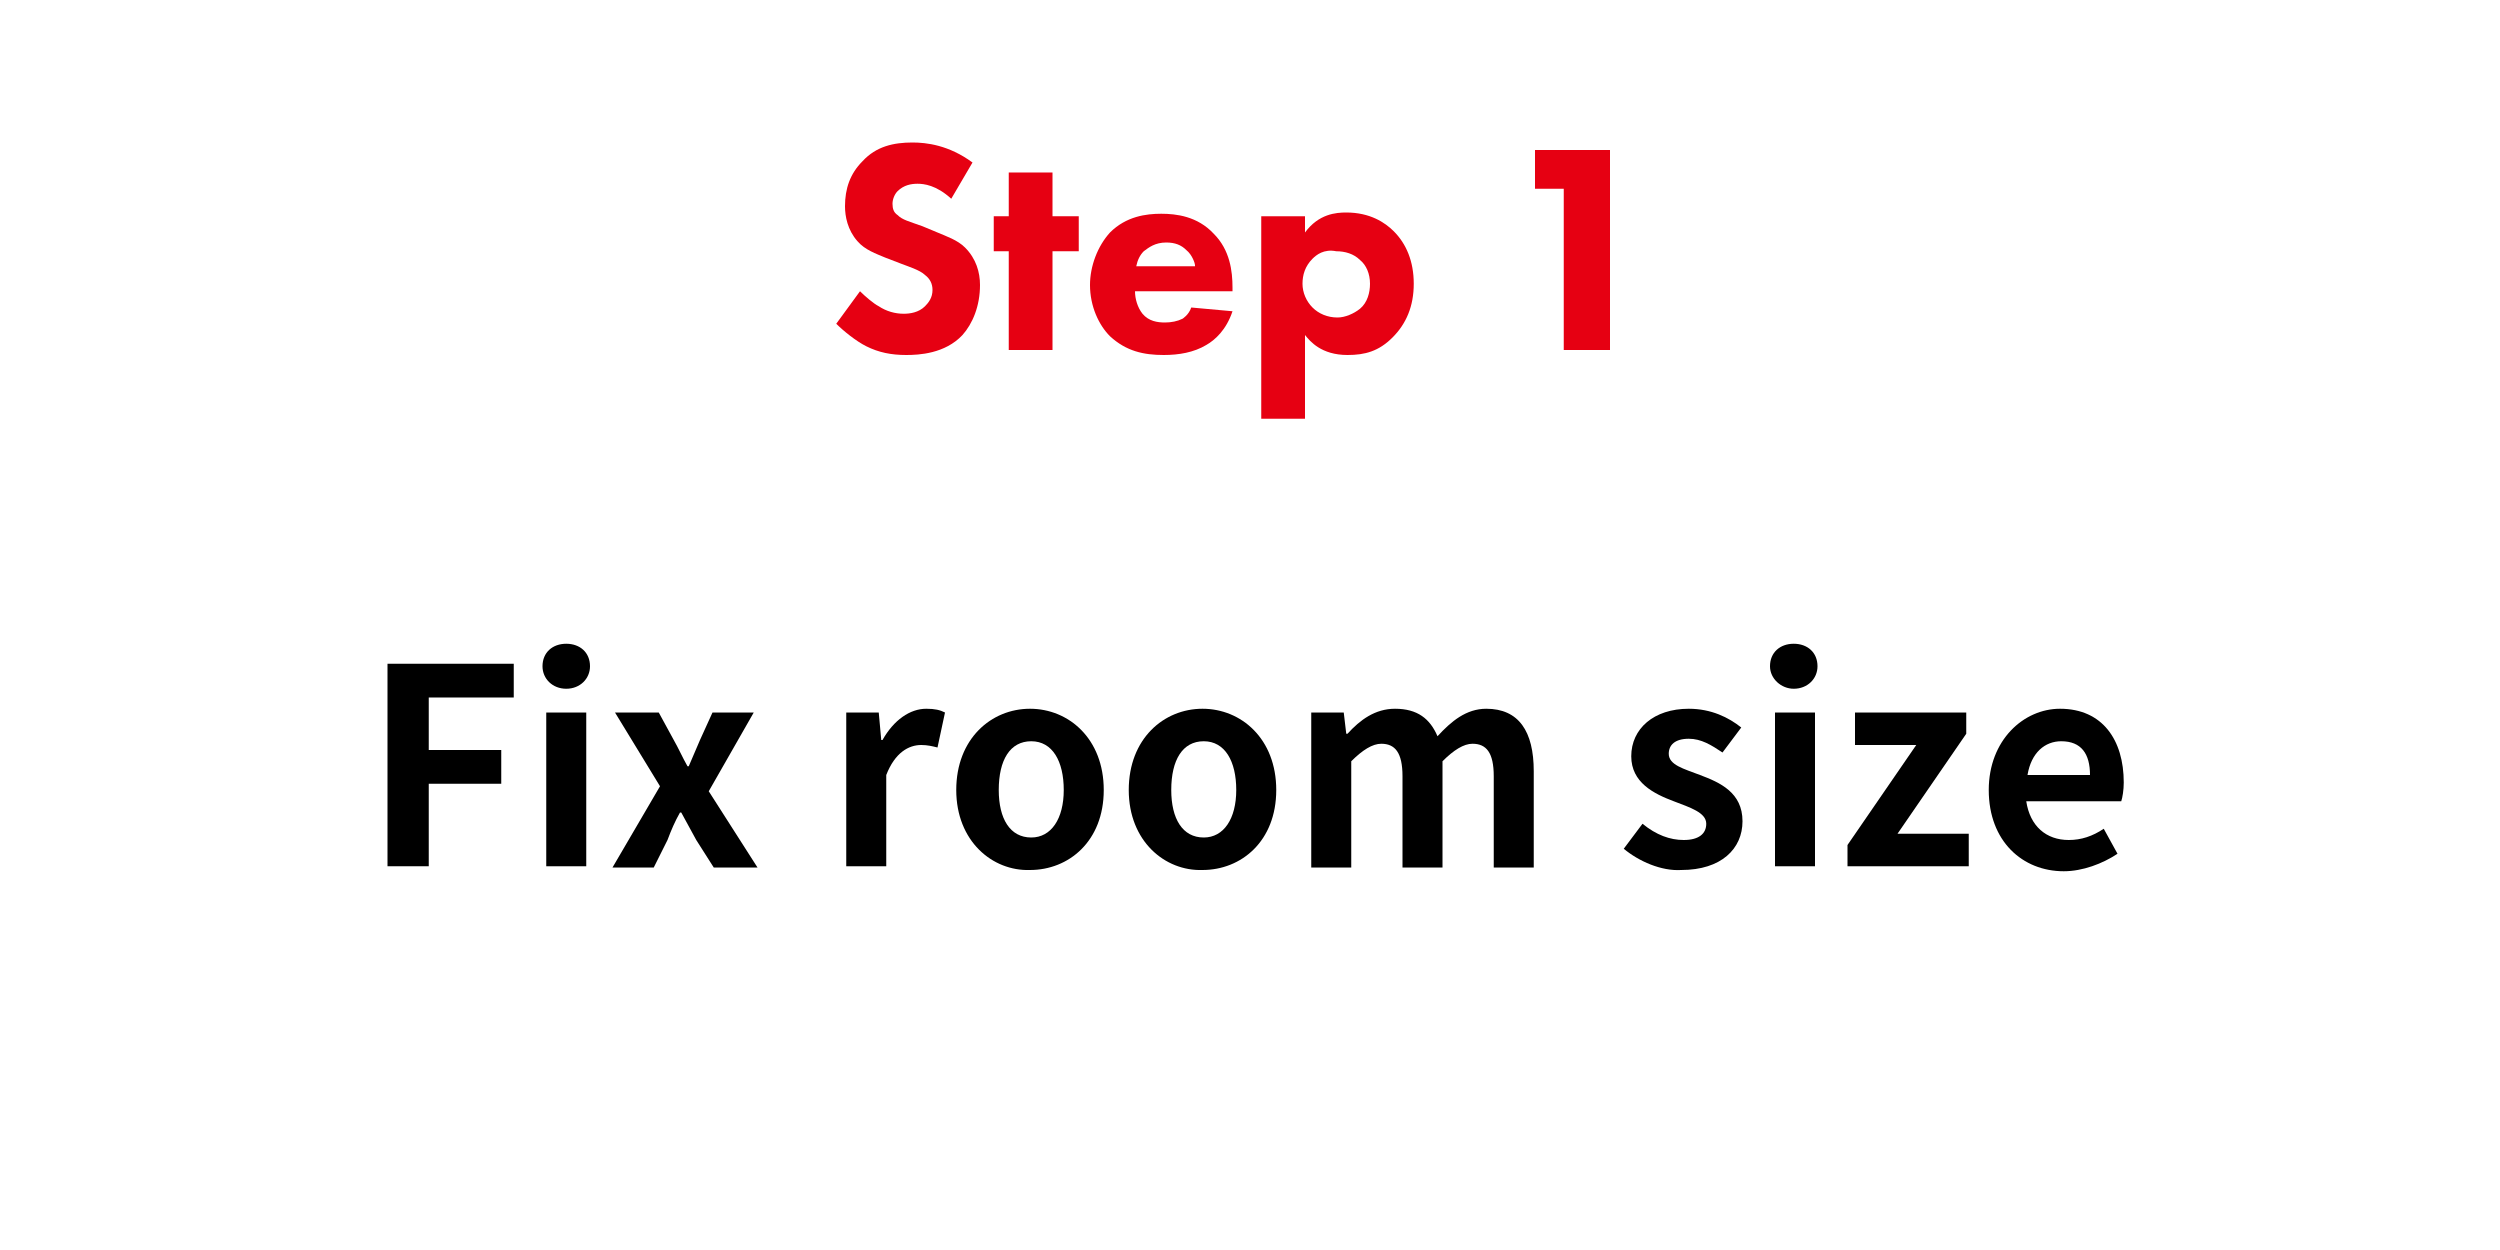 <?xml version="1.0" encoding="utf-8"?>
<!-- Generator: Adobe Illustrator 25.4.1, SVG Export Plug-In . SVG Version: 6.00 Build 0)  -->
<svg version="1.1" id="レイヤー_1" xmlns="http://www.w3.org/2000/svg" xmlns:xlink="http://www.w3.org/1999/xlink" x="0px"
	 y="0px" viewBox="0 0 200 100" style="enable-background:new 0 0 200 100;" xml:space="preserve">
<style type="text/css">
	.st0{opacity:0.2;fill:#E60012;}
	.st1{fill:#E60012;}
</style>
<g>
	<g>
		<path class="st1" d="M76.1,15.9c-1.2-1.1-2.2-1.2-2.7-1.2c-0.5,0-1.1,0.1-1.6,0.6c-0.2,0.2-0.4,0.6-0.4,1c0,0.4,0.1,0.7,0.4,0.9
			c0.4,0.4,0.9,0.5,2,0.9l1.2,0.5c0.7,0.3,1.6,0.6,2.2,1.2c0.9,0.9,1.2,2,1.2,3c0,1.7-0.6,3.1-1.4,4c-1.4,1.5-3.5,1.6-4.5,1.6
			c-1.2,0-2.2-0.2-3.2-0.7c-0.8-0.4-1.8-1.2-2.4-1.8l1.9-2.6c0.4,0.4,1.1,1,1.5,1.2c0.6,0.4,1.3,0.6,2,0.6c0.5,0,1.2-0.1,1.7-0.6
			c0.3-0.3,0.6-0.7,0.6-1.3c0-0.5-0.2-0.9-0.6-1.2c-0.4-0.4-1.4-0.7-1.9-0.9l-1.3-0.5c-0.7-0.3-1.6-0.6-2.2-1.3c-0.8-0.9-1-2-1-2.8
			c0-1.4,0.4-2.6,1.4-3.6c1.1-1.2,2.5-1.5,4-1.5c1.1,0,2.9,0.2,4.8,1.6L76.1,15.9z"/>
		<path class="st1" d="M84.2,20.1V28h-3.5v-7.9h-1.2v-2.8h1.2v-3.5h3.5v3.5h2.1v2.8H84.2z"/>
		<path class="st1" d="M98.8,23.3h-8c0,0.6,0.2,1.3,0.6,1.8c0.5,0.6,1.2,0.7,1.8,0.7c0.5,0,1-0.1,1.4-0.3c0,0,0.5-0.3,0.7-0.9
			l3.3,0.3c-0.5,1.5-1.4,2.3-2.1,2.7c-1,0.6-2.2,0.8-3.4,0.8c-1.6,0-3-0.3-4.3-1.5c-0.9-0.9-1.6-2.4-1.6-4.1c0-1.5,0.6-3.1,1.6-4.2
			c1.3-1.3,2.9-1.5,4.1-1.5c1.2,0,2.9,0.2,4.2,1.6c1.3,1.3,1.5,3,1.5,4.3V23.3z M95.6,21.2c0-0.1-0.2-0.8-0.7-1.2
			c-0.4-0.4-0.9-0.6-1.6-0.6c-0.9,0-1.4,0.4-1.8,0.7c-0.3,0.3-0.5,0.7-0.6,1.2H95.6z"/>
		<path class="st1" d="M104.4,33.5h-3.5V17.3h3.5v1.3c1.1-1.5,2.5-1.6,3.3-1.6c1.9,0,3.1,0.8,3.8,1.5c1,1,1.6,2.4,1.6,4.2
			c0,1.8-0.6,3.2-1.7,4.3s-2.2,1.4-3.6,1.4c-2.1,0-3-1.1-3.4-1.6V33.5z M105,20.7c-0.6,0.6-0.8,1.3-0.8,2c0,0.7,0.3,1.4,0.8,1.9
			c0.5,0.5,1.2,0.8,2,0.8c0.6,0,1.3-0.3,1.8-0.7c0.6-0.5,0.8-1.3,0.8-2c0-0.8-0.3-1.5-0.8-1.9c-0.5-0.5-1.2-0.7-1.9-0.7
			C105.9,19.9,105.3,20.4,105,20.7z"/>
		<path class="st1" d="M125.1,15.1h-2.3V12h6v16h-3.7V15.1z"/>
	</g>
</g>
<g>
	<g>
		<path d="M31.1,53.1h10v2.7h-6.8V60h5.8v2.7h-5.8v6.6h-3.3V53.1z"/>
		<path d="M43.4,53.3c0-1.1,0.8-1.8,1.9-1.8c1.1,0,1.9,0.7,1.9,1.8c0,1-0.8,1.8-1.9,1.8C44.2,55.1,43.4,54.3,43.4,53.3z M43.7,57
			h3.2v12.3h-3.2V57z"/>
		<path d="M52.8,62.9L49.2,57h3.5l1.2,2.2c0.4,0.7,0.7,1.4,1.1,2.1h0.1c0.3-0.7,0.6-1.4,0.9-2.1l1-2.2h3.3l-3.6,6.3l3.9,6.1h-3.5
			l-1.4-2.2c-0.4-0.7-0.8-1.5-1.2-2.2h-0.1c-0.4,0.7-0.7,1.4-1,2.2l-1.1,2.2H49L52.8,62.9z"/>
		<path d="M67.7,57h2.6l0.2,2.2h0.1c0.9-1.6,2.2-2.5,3.5-2.5c0.7,0,1.1,0.1,1.5,0.3l-0.6,2.8c-0.4-0.1-0.8-0.2-1.3-0.2
			c-1,0-2.1,0.6-2.8,2.4v7.3h-3.2V57z"/>
		<path d="M76.5,63.2c0-4.1,2.8-6.5,5.9-6.5c3.1,0,5.9,2.4,5.9,6.5c0,4.1-2.8,6.4-5.9,6.4C79.4,69.7,76.5,67.3,76.5,63.2z
			 M85.1,63.2c0-2.3-0.9-3.9-2.6-3.9c-1.7,0-2.6,1.5-2.6,3.9c0,2.3,0.9,3.8,2.6,3.8C84.1,67,85.1,65.5,85.1,63.2z"/>
		<path d="M90.3,63.2c0-4.1,2.8-6.5,5.9-6.5c3.1,0,5.9,2.4,5.9,6.5c0,4.1-2.8,6.4-5.9,6.4C93.2,69.7,90.3,67.3,90.3,63.2z
			 M98.9,63.2c0-2.3-0.9-3.9-2.6-3.9c-1.7,0-2.6,1.5-2.6,3.9c0,2.3,0.9,3.8,2.6,3.8C97.9,67,98.9,65.5,98.9,63.2z"/>
		<path d="M104.9,57h2.6l0.2,1.7h0.1c1-1.1,2.2-2,3.8-2c1.8,0,2.8,0.8,3.4,2.2c1.1-1.2,2.3-2.2,3.9-2.2c2.6,0,3.8,1.8,3.8,5v7.7
			h-3.2v-7.3c0-1.9-0.6-2.6-1.7-2.6c-0.7,0-1.5,0.5-2.4,1.4v8.5h-3.2v-7.3c0-1.9-0.6-2.6-1.7-2.6c-0.7,0-1.5,0.5-2.4,1.4v8.5h-3.2
			V57z"/>
		<path d="M129.9,67.9l1.5-2c1.1,0.9,2.2,1.3,3.3,1.3c1.2,0,1.8-0.5,1.8-1.3c0-0.9-1.3-1.3-2.6-1.8c-1.6-0.6-3.4-1.5-3.4-3.6
			c0-2.2,1.8-3.8,4.6-3.8c1.8,0,3.2,0.7,4.2,1.5l-1.5,2c-0.9-0.6-1.7-1.1-2.7-1.1c-1.1,0-1.6,0.5-1.6,1.2c0,0.9,1.2,1.2,2.5,1.7
			c1.6,0.6,3.4,1.4,3.4,3.7c0,2.2-1.7,3.9-4.9,3.9C132.9,69.7,131.1,68.9,129.9,67.9z"/>
		<path d="M141.6,53.3c0-1.1,0.8-1.8,1.9-1.8c1.1,0,1.9,0.7,1.9,1.8c0,1-0.8,1.8-1.9,1.8C142.5,55.1,141.6,54.3,141.6,53.3z M142,57
			h3.2v12.3H142V57z"/>
		<path d="M147.8,67.6l5.5-8h-4.9V57h8.9v1.7l-5.5,8h5.7v2.6h-9.7V67.6z"/>
		<path d="M159.1,63.2c0-4,2.8-6.5,5.7-6.5c3.4,0,5.1,2.5,5.1,5.9c0,0.6-0.1,1.2-0.2,1.5h-7.6c0.3,2,1.6,3.1,3.4,3.1
			c1,0,1.9-0.3,2.8-0.9l1.1,2c-1.2,0.8-2.8,1.4-4.3,1.4C161.8,69.7,159.1,67.3,159.1,63.2z M167.2,62c0-1.7-0.7-2.7-2.3-2.7
			c-1.3,0-2.4,0.9-2.7,2.7H167.2z"/>
	</g>
</g>
</svg>
